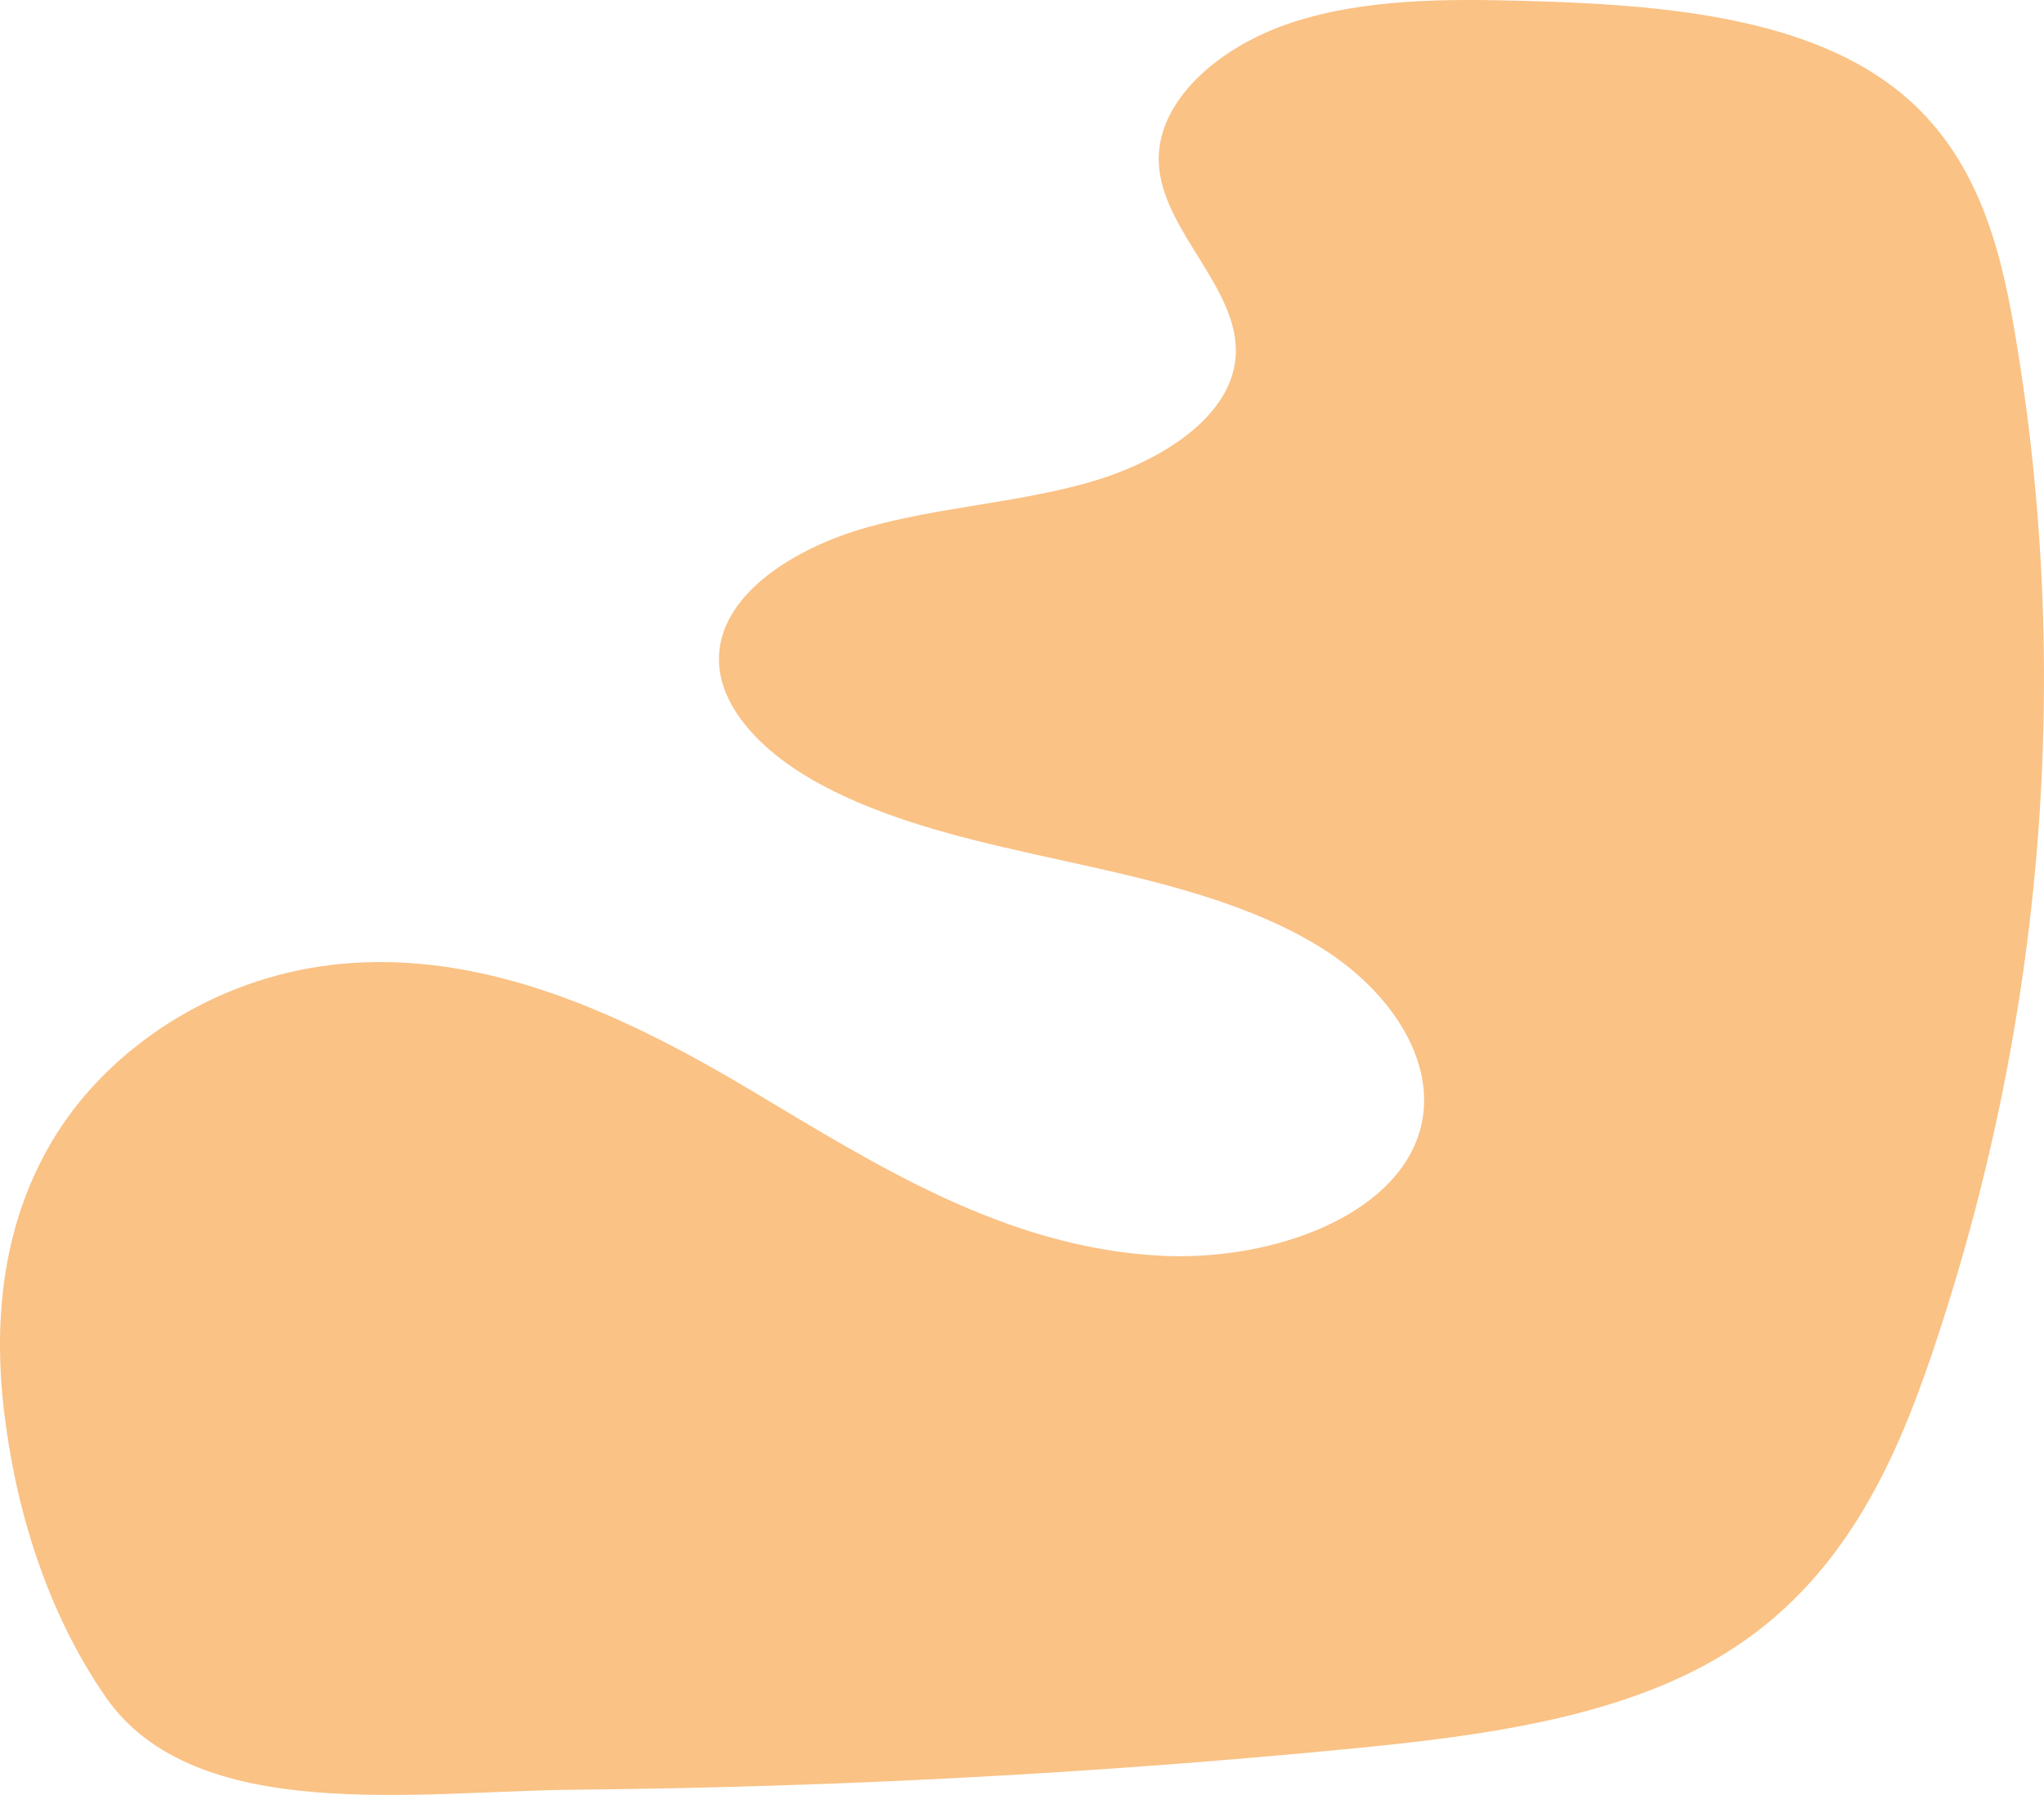 <svg xmlns="http://www.w3.org/2000/svg" width="630.089" height="553.454" viewBox="0 0 630.089 553.454">
  <g id="Layer_1" data-name="Layer 1" transform="translate(0.001 0.001)">
    <path id="パス_21" data-name="パス 21" d="M1.208,434.774c-3.383-28.993-.185-59.164,16.31-85.3s47.847-47.666,84.93-51.981c47.237-5.5,91.965,16.543,129.824,39.147s77.51,47.914,125.154,50.533c32.528,1.789,68.916-10.643,78.941-34.731,8.859-21.293-5.651-45.108-27.83-59.4S357.907,272,330.179,265.906s-56.285-12.112-79.533-25.335c-16.444-9.349-30.325-23.74-28.932-39.524,1.611-18.3,23.054-32.022,45.233-38.345s46.325-7.6,68.513-13.9,43.677-19.96,45.395-38.252c1.986-21.145-22.632-39.028-23.641-60.213C356.306,31.245,375.62,14.347,398.3,6.927S446.424-.389,471.018.3c40.128,1.117,83.856,4.657,112.547,26.463C608.734,45.89,616.343,74.7,620.976,101.8c17.981,105.209,9.28,213.124-25.47,315.771-11.608,34.292-27.816,70-63.514,92.127-32.329,20.031-75.33,25.6-116.374,29.568-79,7.625-158.543,11.818-238.145,12.561-49.2.46-117.425,11.056-144.866-28.536-18.435-26.6-27.918-58.661-31.4-88.516Z" transform="translate(0 0)" fill="#fac285"/>
  </g>
</svg>